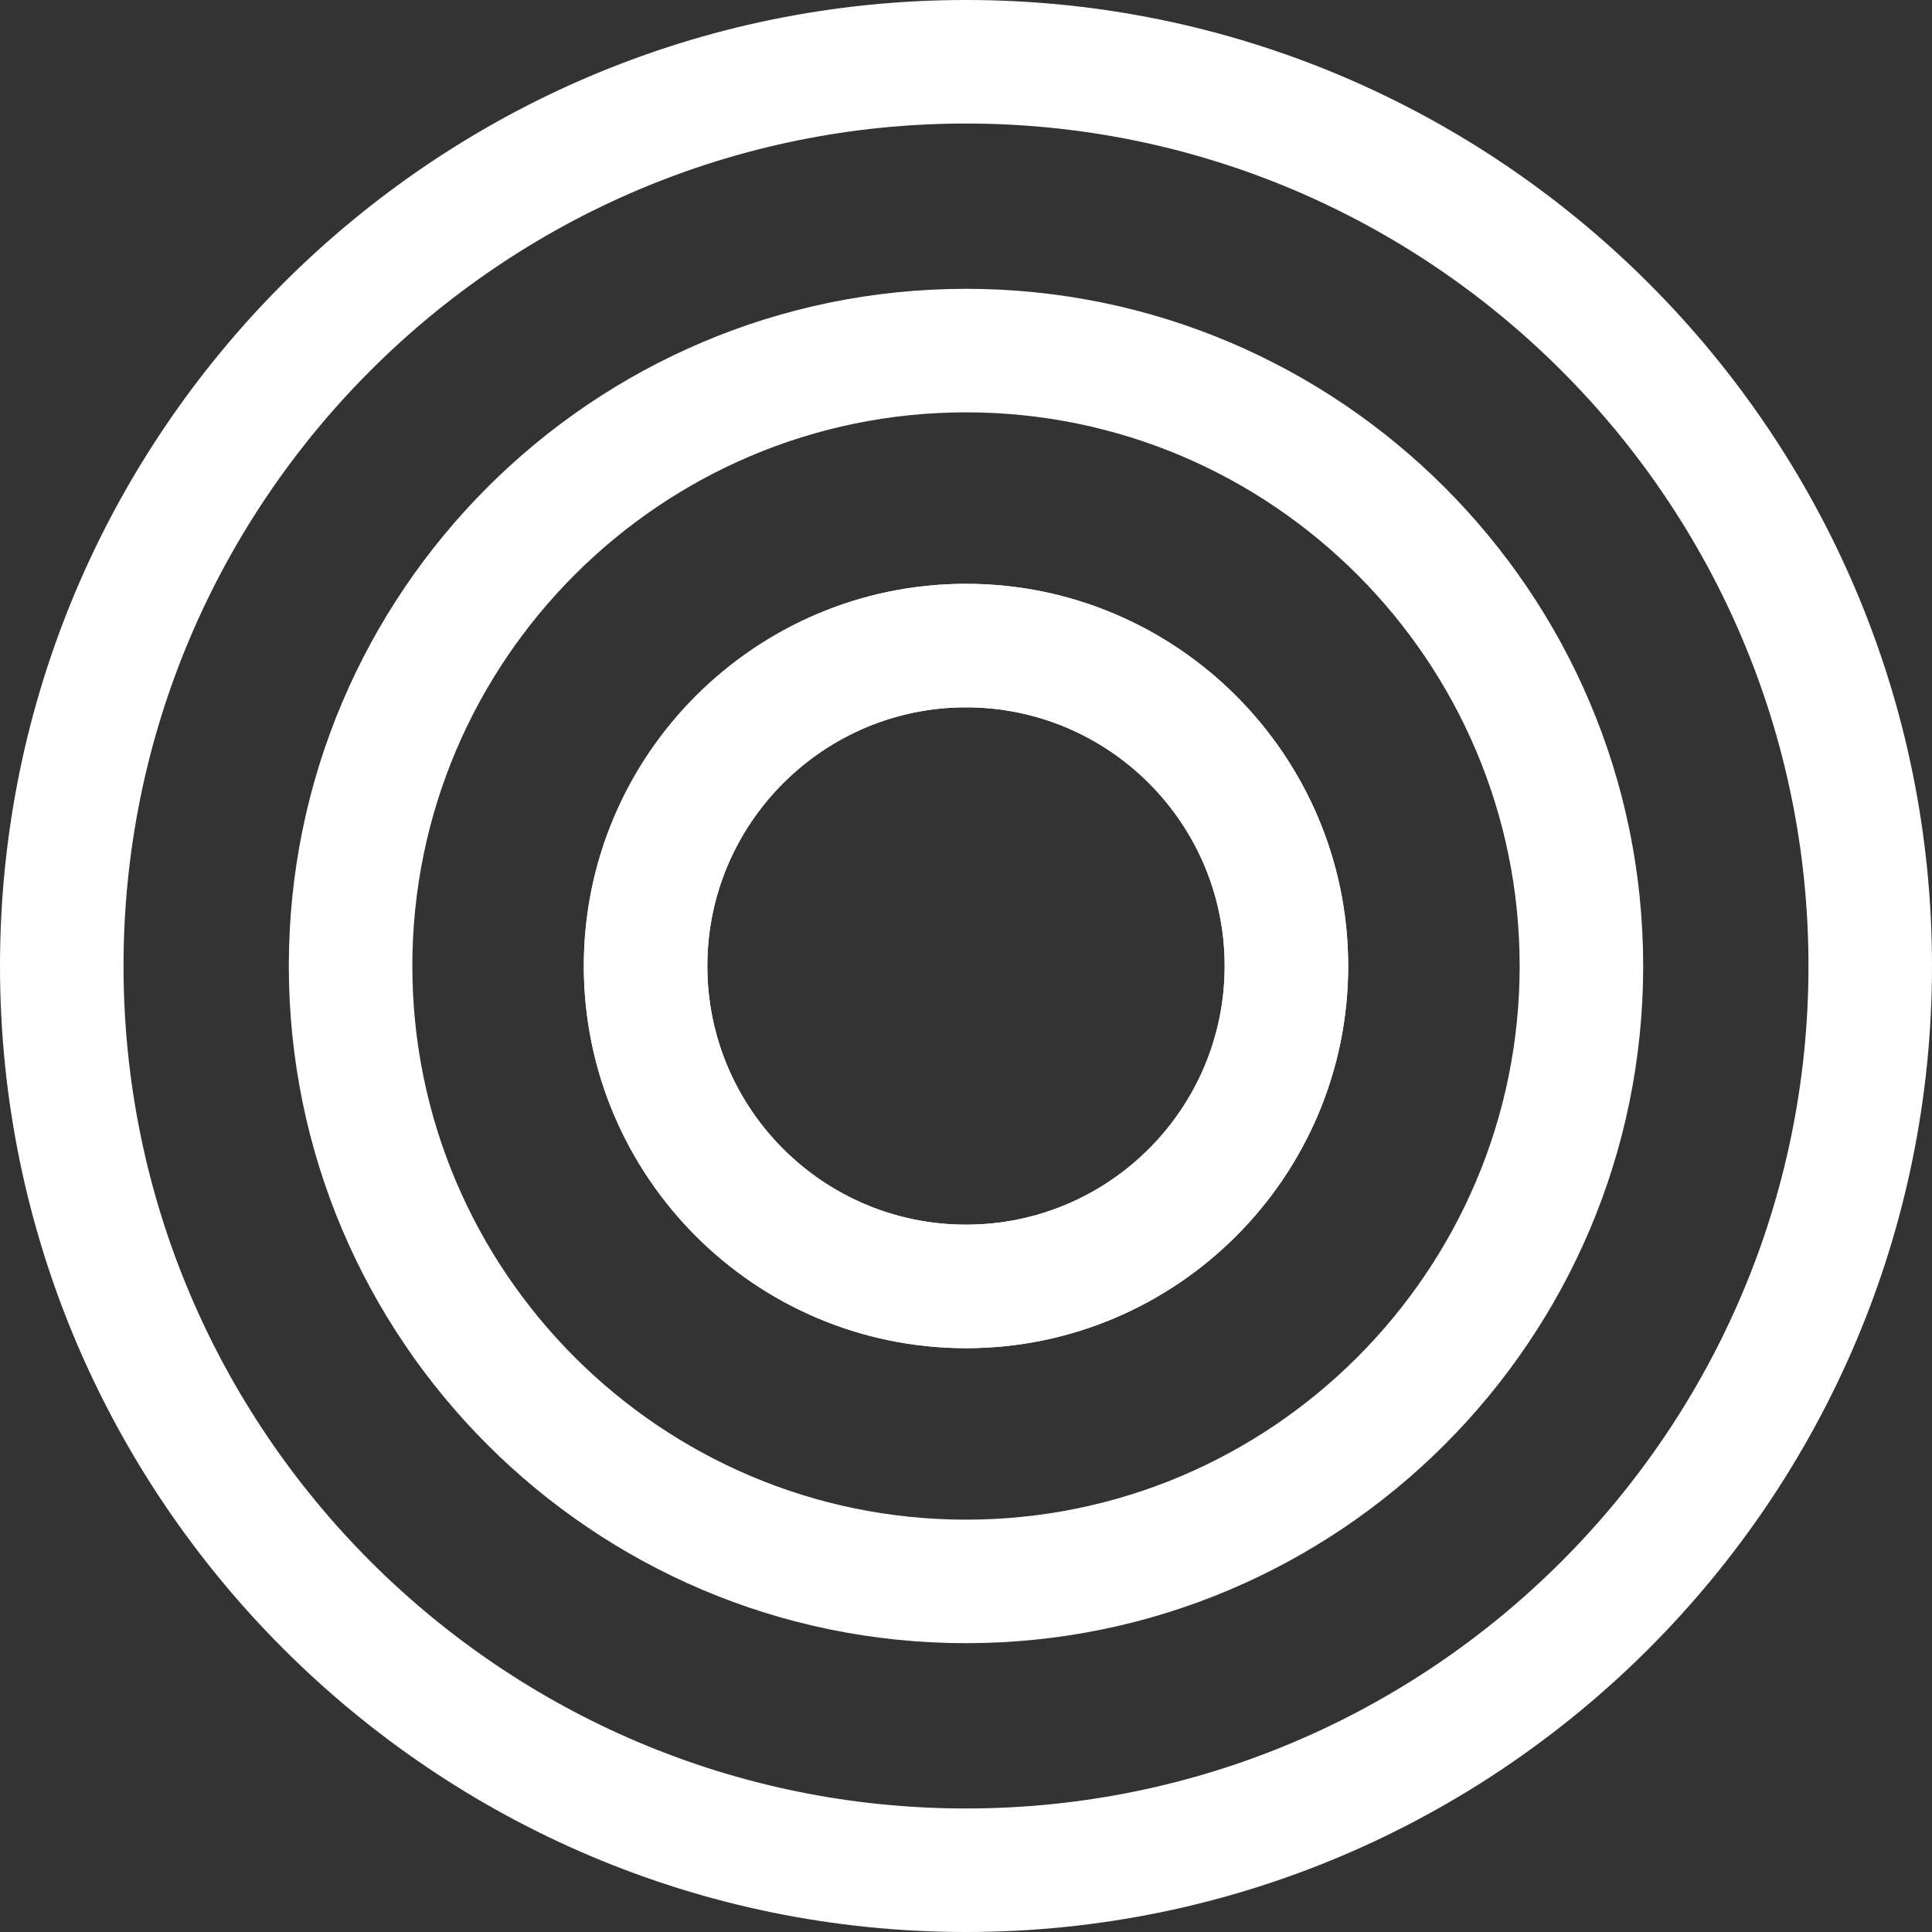<?xml version="1.0" encoding="UTF-8"?>
<svg id="Laag_2" data-name="Laag 2" xmlns="http://www.w3.org/2000/svg" viewBox="0 0 53.18 53.18">
  <rect x="0" y="0" width="53.18" height="53.18" fill="#333333" stroke="none"/>
  <defs>
    <style>
      .cls-1 {
        fill: #fff;
      }
    </style>
  </defs>
  <g id="Laag_1-2" data-name="Laag 1">
    <g>
      <path class="cls-1" d="M26.59,37.11c-5.8,0-10.52-4.72-10.52-10.52s4.72-10.52,10.52-10.52,10.52,4.72,10.52,10.52-4.72,10.52-10.52,10.52ZM26.59,19.47c-3.92,0-7.12,3.19-7.12,7.12s3.19,7.12,7.12,7.12,7.12-3.19,7.12-7.12-3.19-7.12-7.12-7.12Z"/>
      <path class="cls-1" d="M26.59,37.11c-5.8,0-10.52-4.72-10.52-10.52s4.72-10.52,10.52-10.52,10.52,4.72,10.52,10.52-4.72,10.52-10.52,10.52ZM26.59,19.47c-3.92,0-7.12,3.19-7.12,7.12s3.19,7.12,7.12,7.12,7.12-3.19,7.12-7.12-3.19-7.12-7.12-7.12Z"/>
      <path class="cls-1" d="M26.59,45.23c-10.28,0-18.64-8.36-18.64-18.64S16.31,7.95,26.59,7.95s18.64,8.36,18.64,18.64-8.36,18.64-18.64,18.64ZM26.59,11.35c-8.4,0-15.24,6.84-15.24,15.24s6.84,15.24,15.24,15.24,15.24-6.84,15.24-15.24-6.83-15.24-15.24-15.24Z"/>
      <path class="cls-1" d="M26.59,53.18C11.93,53.18,0,41.25,0,26.59S11.93,0,26.59,0s26.59,11.93,26.59,26.59-11.93,26.59-26.59,26.59ZM26.59,3.4C13.8,3.4,3.4,13.8,3.4,26.59s10.4,23.19,23.19,23.19,23.19-10.4,23.19-23.19S39.37,3.4,26.59,3.4Z"/>
    </g>
  </g>
</svg>